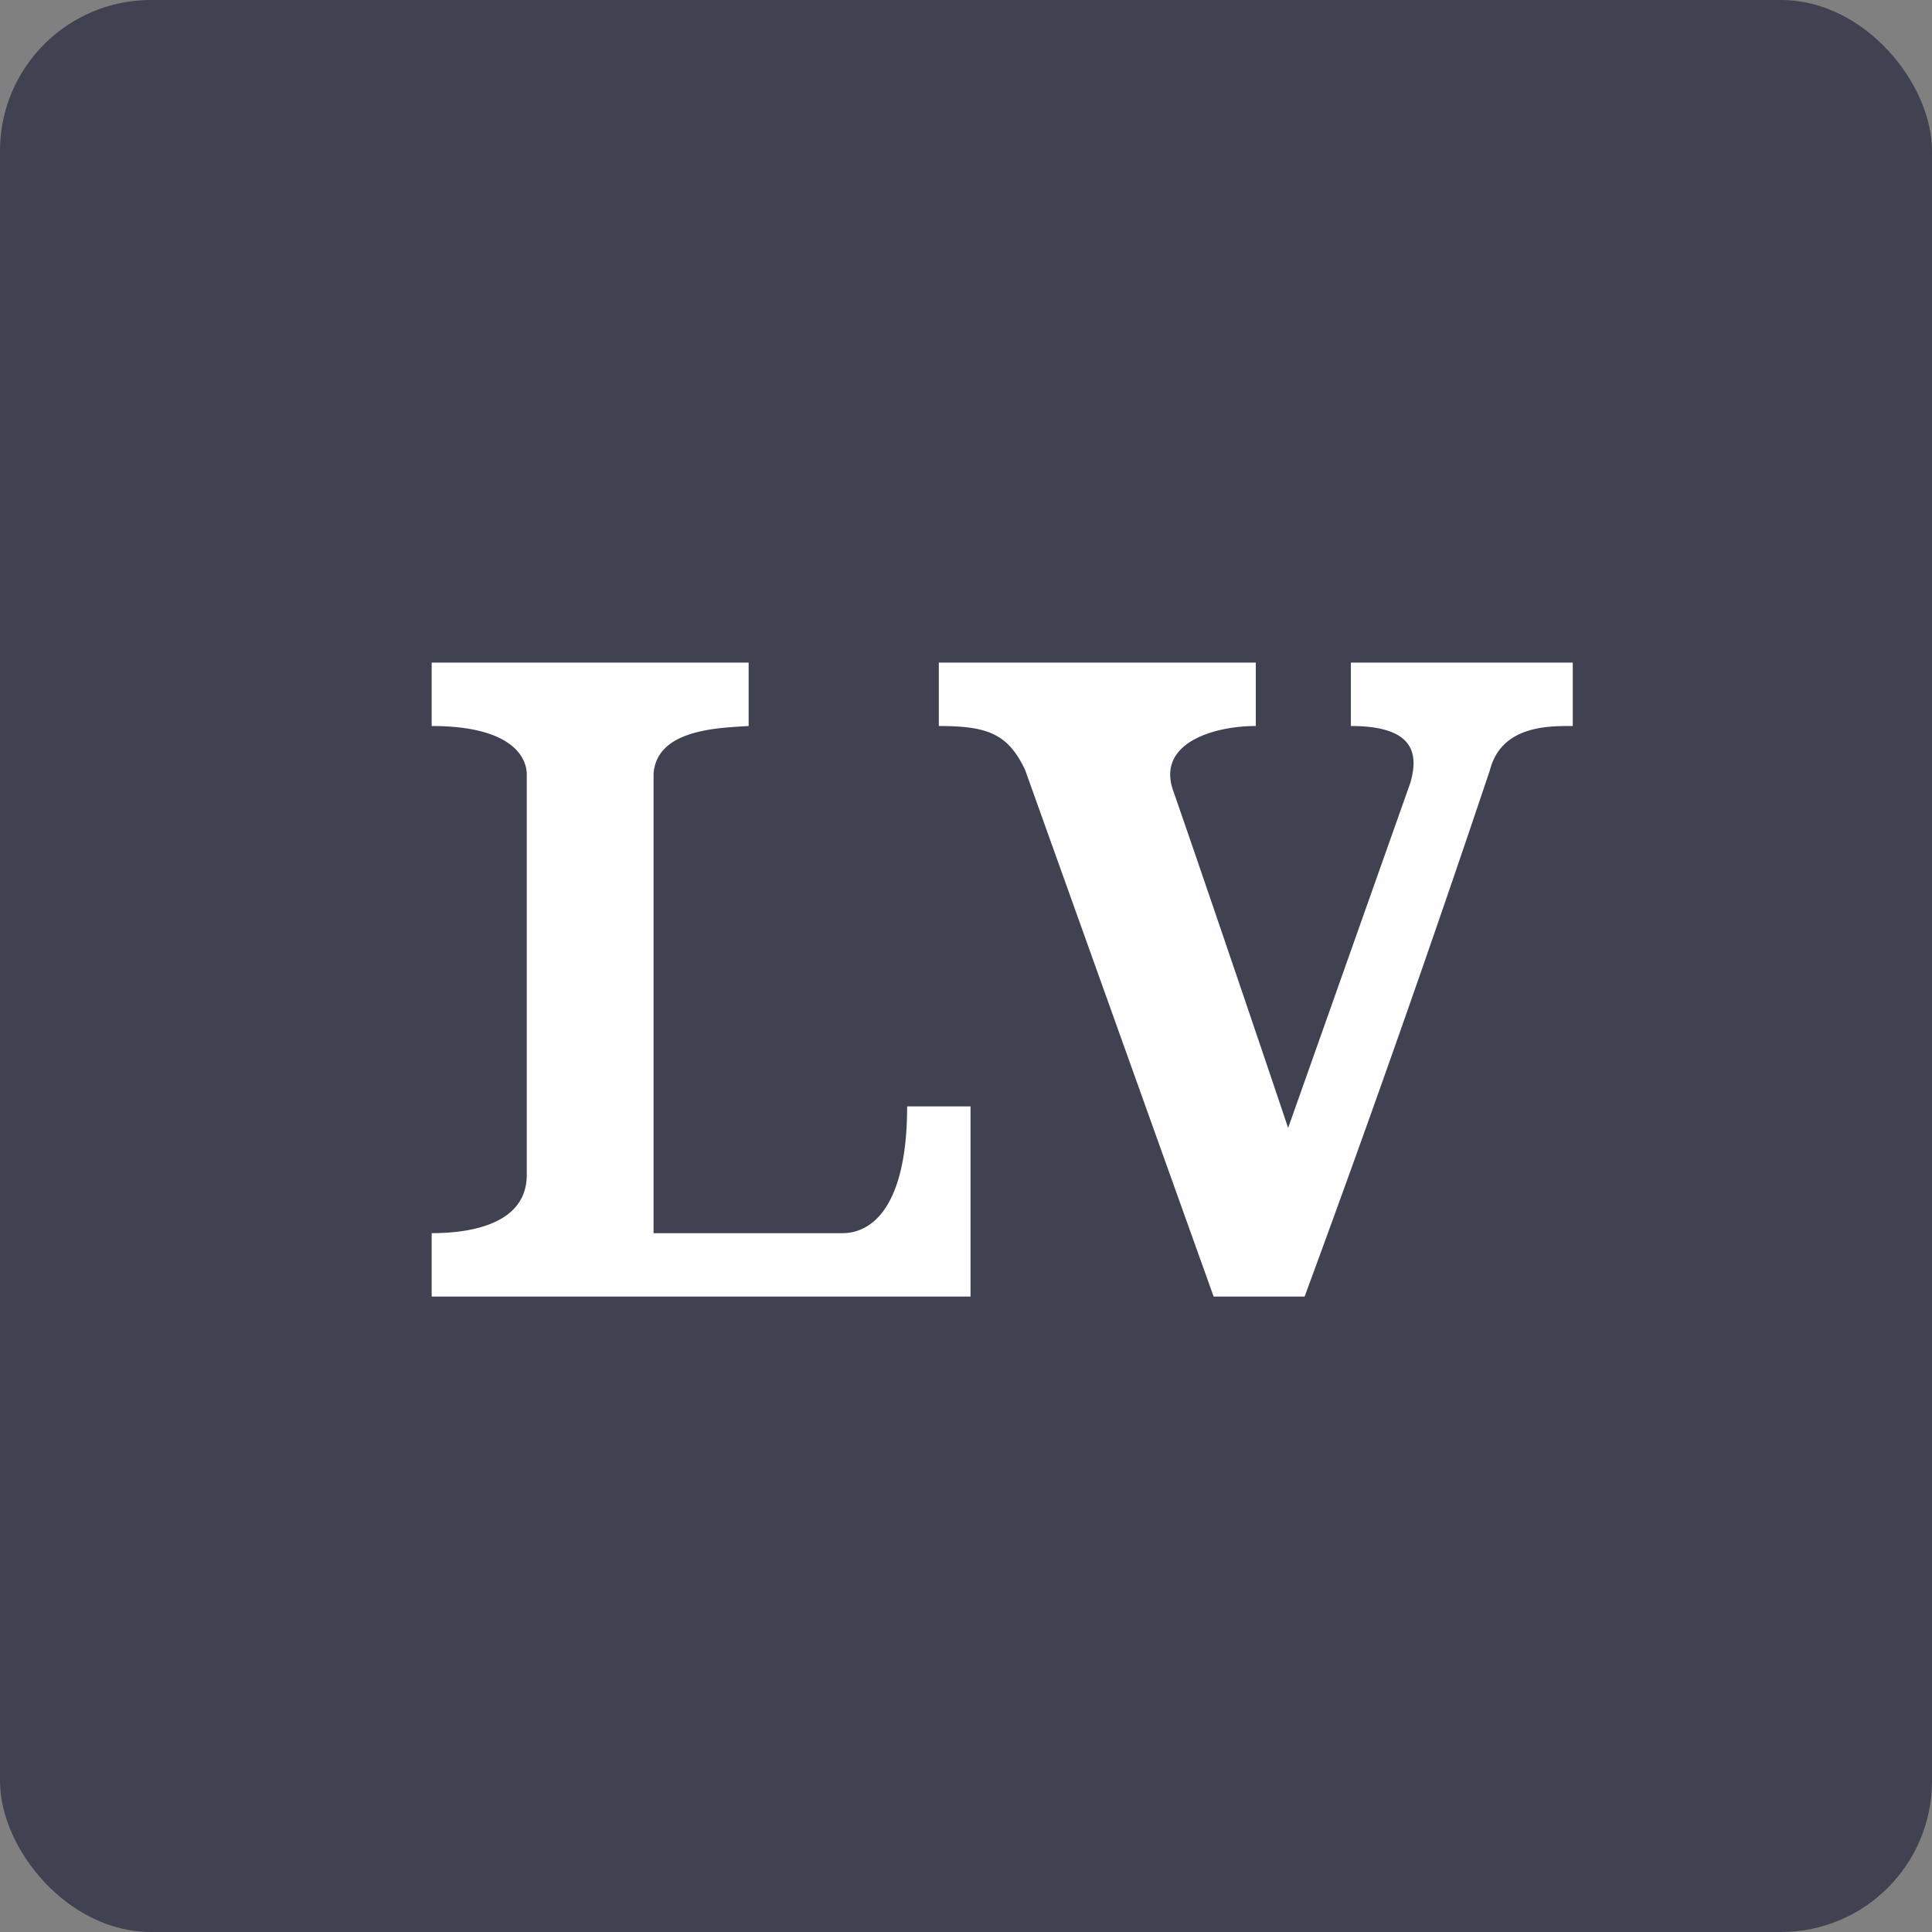 <!-- by FastBull --><svg xmlns="http://www.w3.org/2000/svg" width="64" height="64" viewBox="0 0 64 64"><rect x="0" y="0" width="64" height="64" fill="#808080" stroke="none"/><rect x="0" y="0" width="64" height="64" rx="5" ry="5" fill="#414251" /><path fill="#42444f" d="" /><path d="M 14.3,21.95 L 24.8,21.95 L 24.8,24.05 L 24.611,24.061 C 23.603,24.123 21.744,24.229 21.65,25.636 L 21.65,40.85 L 27.908,40.85 C 28.927,40.85 30.05,39.905 30.05,36.65 L 32.15,36.65 L 32.15,42.95 L 14.3,42.95 L 14.3,40.85 C 15.675,40.85 17.45,40.514 17.45,38.918 L 17.45,25.636 C 17.429,24.942 16.757,24.05 14.3,24.05 L 14.3,21.95 Z M 31.1,21.95 L 41.6,21.95 L 41.6,24.05 C 40.203,24.05 38.292,24.617 38.87,26.213 C 39.605,28.313 41.684,34.424 42.671,37.364 L 46.724,25.919 C 46.976,25.016 46.903,24.05 44.75,24.05 L 44.75,21.95 L 52.1,21.95 L 52.1,24.05 L 52.026,24.05 C 51.27,24.05 49.737,24.05 49.359,25.499 A 619.458,619.458 0 0,1 43.217,42.95 L 40.203,42.95 L 33.956,25.499 C 33.389,24.312 32.727,24.05 31.1,24.05 L 31.1,21.95 Z" fill="#fffeff" /></svg>